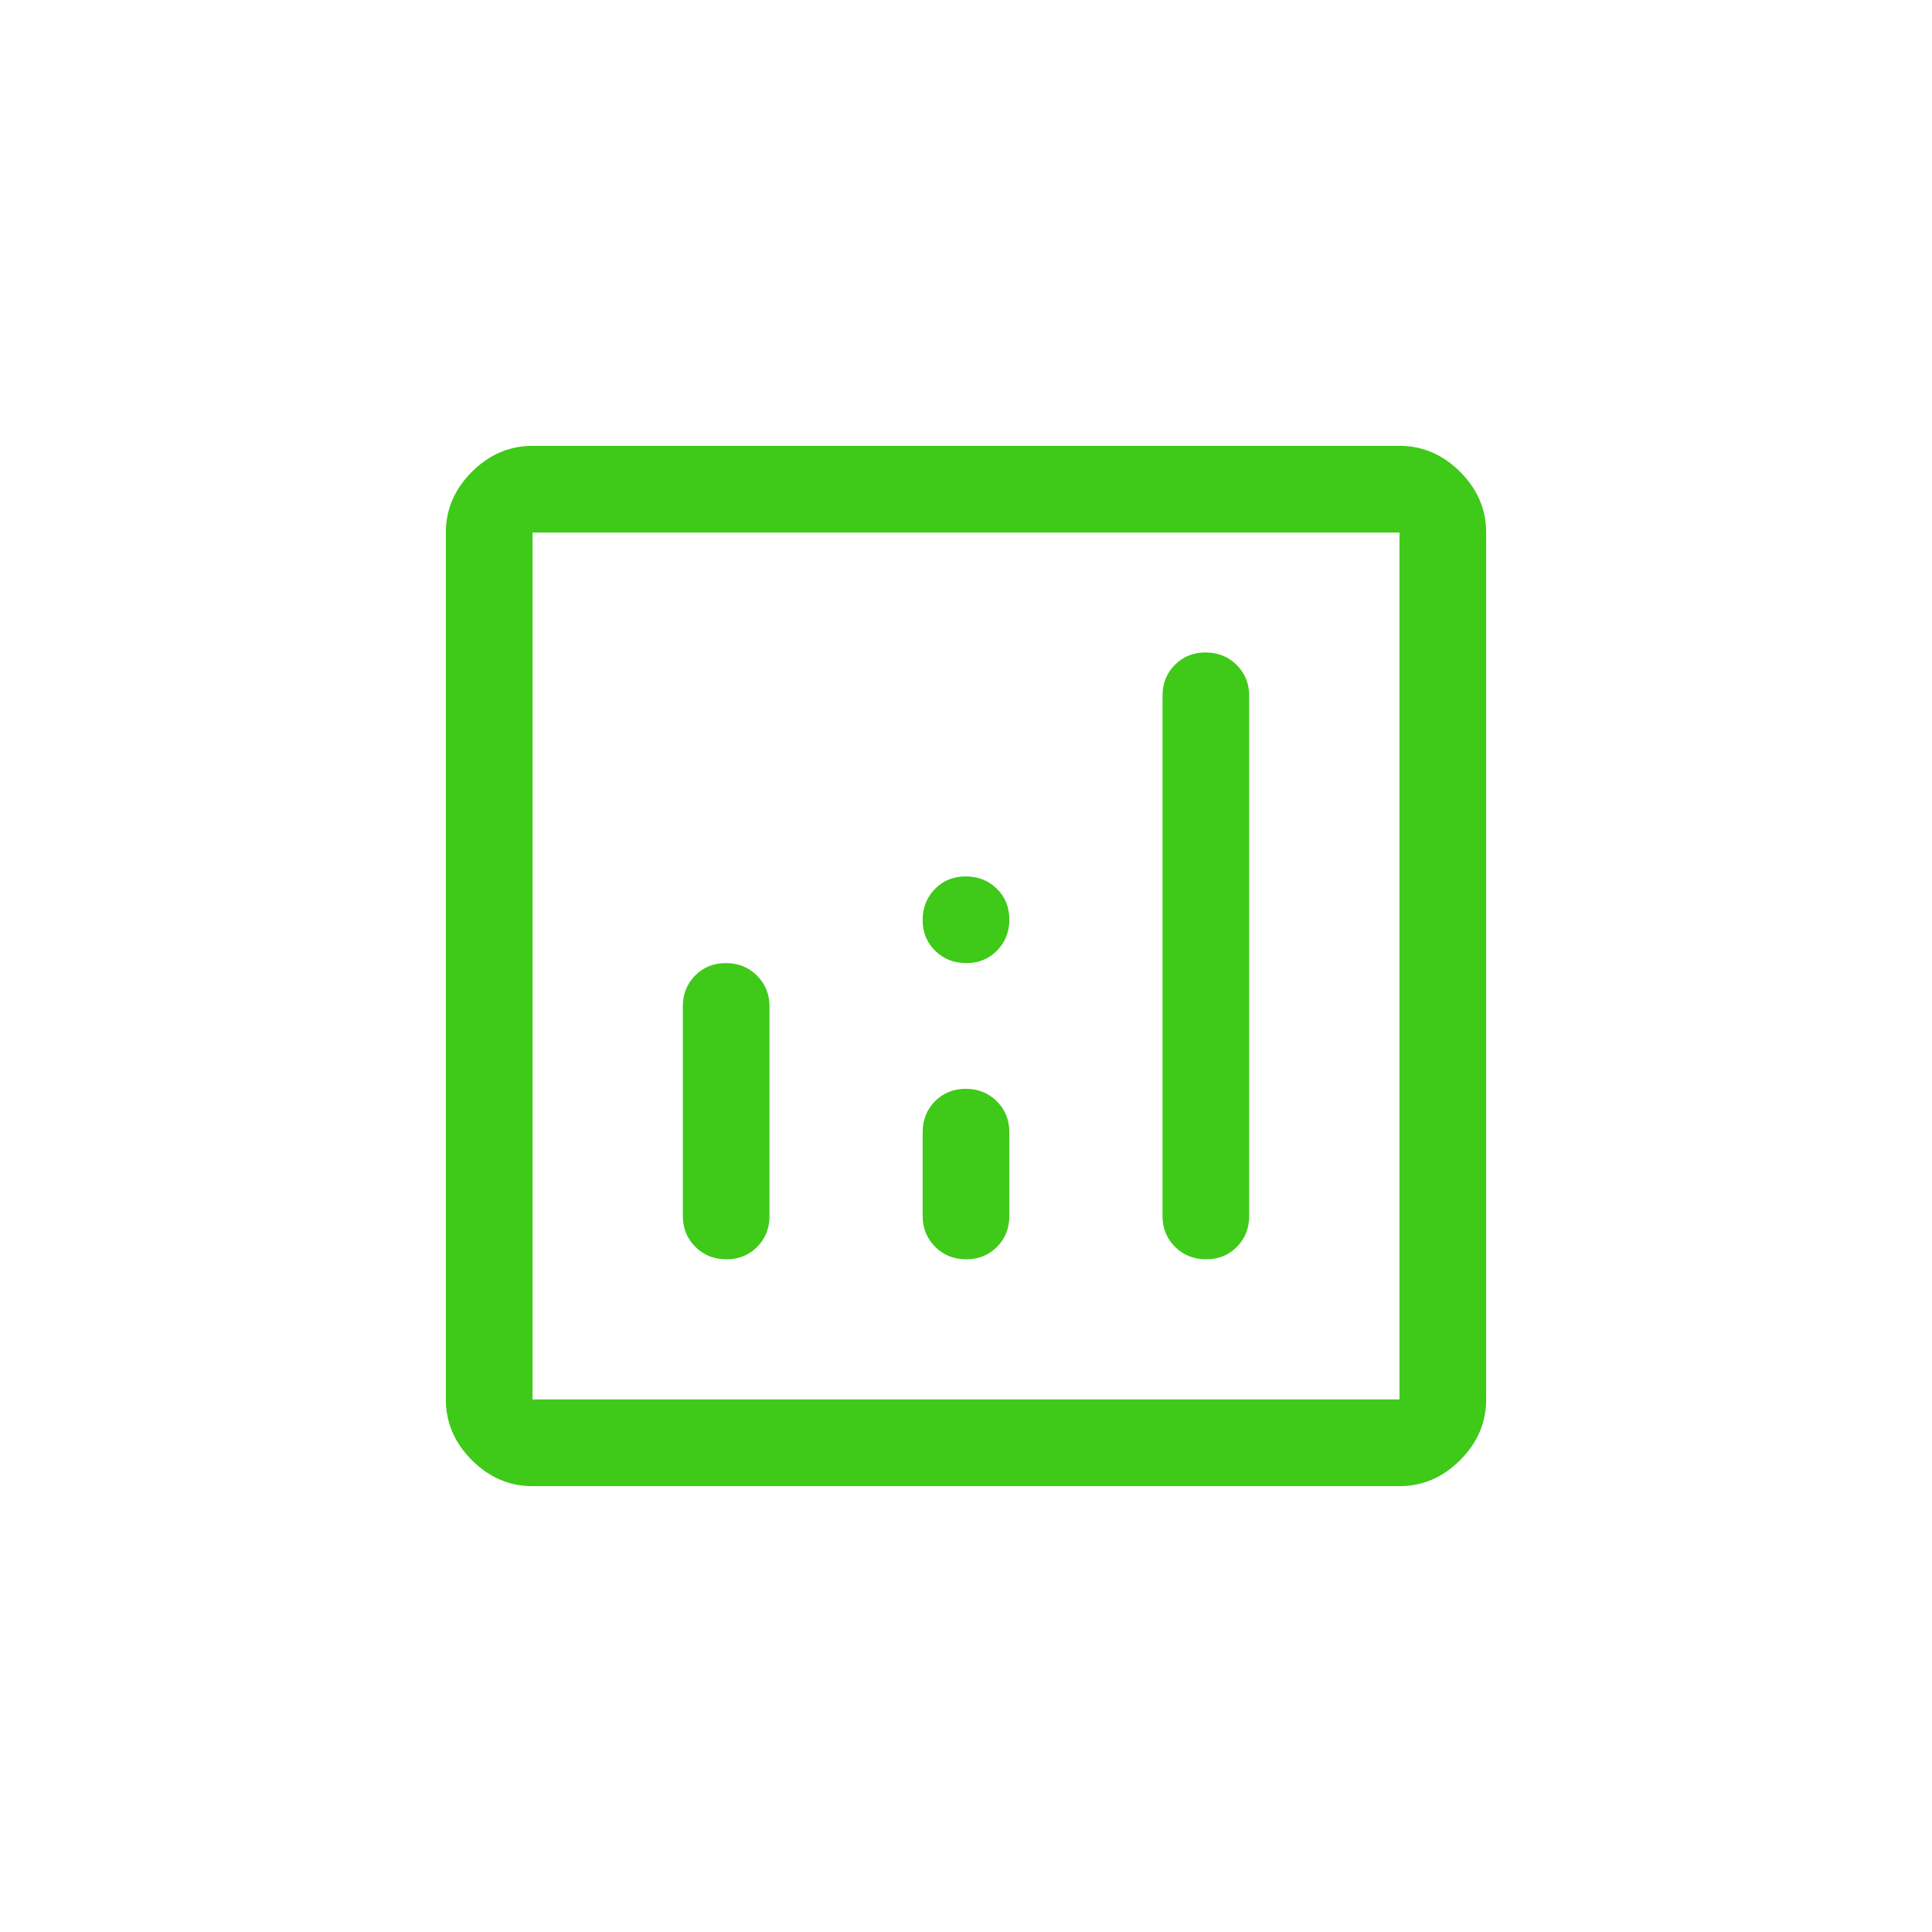 <svg width="104" height="104" viewBox="0 0 104 104" fill="none" xmlns="http://www.w3.org/2000/svg">
<path d="M39.075 51.844C38.41 51.844 37.857 52.068 37.417 52.515C36.976 52.962 36.756 53.517 36.756 54.178V65.456C36.756 66.117 36.981 66.671 37.431 67.118C37.88 67.565 38.438 67.789 39.103 67.789C39.768 67.789 40.32 67.565 40.761 67.118C41.202 66.671 41.422 66.117 41.422 65.456V54.178C41.422 53.517 41.197 52.962 40.747 52.515C40.298 52.068 39.74 51.844 39.075 51.844ZM64.897 35.122C64.232 35.122 63.68 35.346 63.239 35.793C62.798 36.24 62.578 36.794 62.578 37.456V65.456C62.578 66.117 62.803 66.671 63.253 67.118C63.702 67.565 64.26 67.789 64.925 67.789C65.59 67.789 66.143 67.565 66.583 67.118C67.024 66.671 67.244 66.117 67.244 65.456V37.456C67.244 36.794 67.019 36.24 66.569 35.793C66.12 35.346 65.562 35.122 64.897 35.122ZM51.986 58.611C51.321 58.611 50.769 58.835 50.328 59.282C49.887 59.729 49.667 60.283 49.667 60.944V65.456C49.667 66.117 49.892 66.671 50.342 67.118C50.791 67.565 51.349 67.789 52.014 67.789C52.679 67.789 53.231 67.565 53.672 67.118C54.113 66.671 54.333 66.117 54.333 65.456V60.944C54.333 60.283 54.108 59.729 53.658 59.282C53.209 58.835 52.651 58.611 51.986 58.611ZM28.667 80C27.422 80 26.333 79.533 25.4 78.6C24.467 77.667 24 76.578 24 75.333V28.667C24 27.422 24.467 26.333 25.4 25.4C26.333 24.467 27.422 24 28.667 24H75.333C76.578 24 77.667 24.467 78.6 25.4C79.533 26.333 80 27.422 80 28.667V75.333C80 76.578 79.533 77.667 78.6 78.6C77.667 79.533 76.578 80 75.333 80H28.667ZM28.667 75.333H75.333V28.667H28.667V75.333ZM52.014 51.844C52.679 51.844 53.231 51.619 53.672 51.169C54.113 50.72 54.333 50.162 54.333 49.497C54.333 48.832 54.108 48.28 53.658 47.839C53.209 47.398 52.651 47.178 51.986 47.178C51.321 47.178 50.769 47.403 50.328 47.853C49.887 48.302 49.667 48.86 49.667 49.525C49.667 50.19 49.892 50.743 50.342 51.183C50.791 51.624 51.349 51.844 52.014 51.844Z" fill="#3FC919"/>
</svg>
